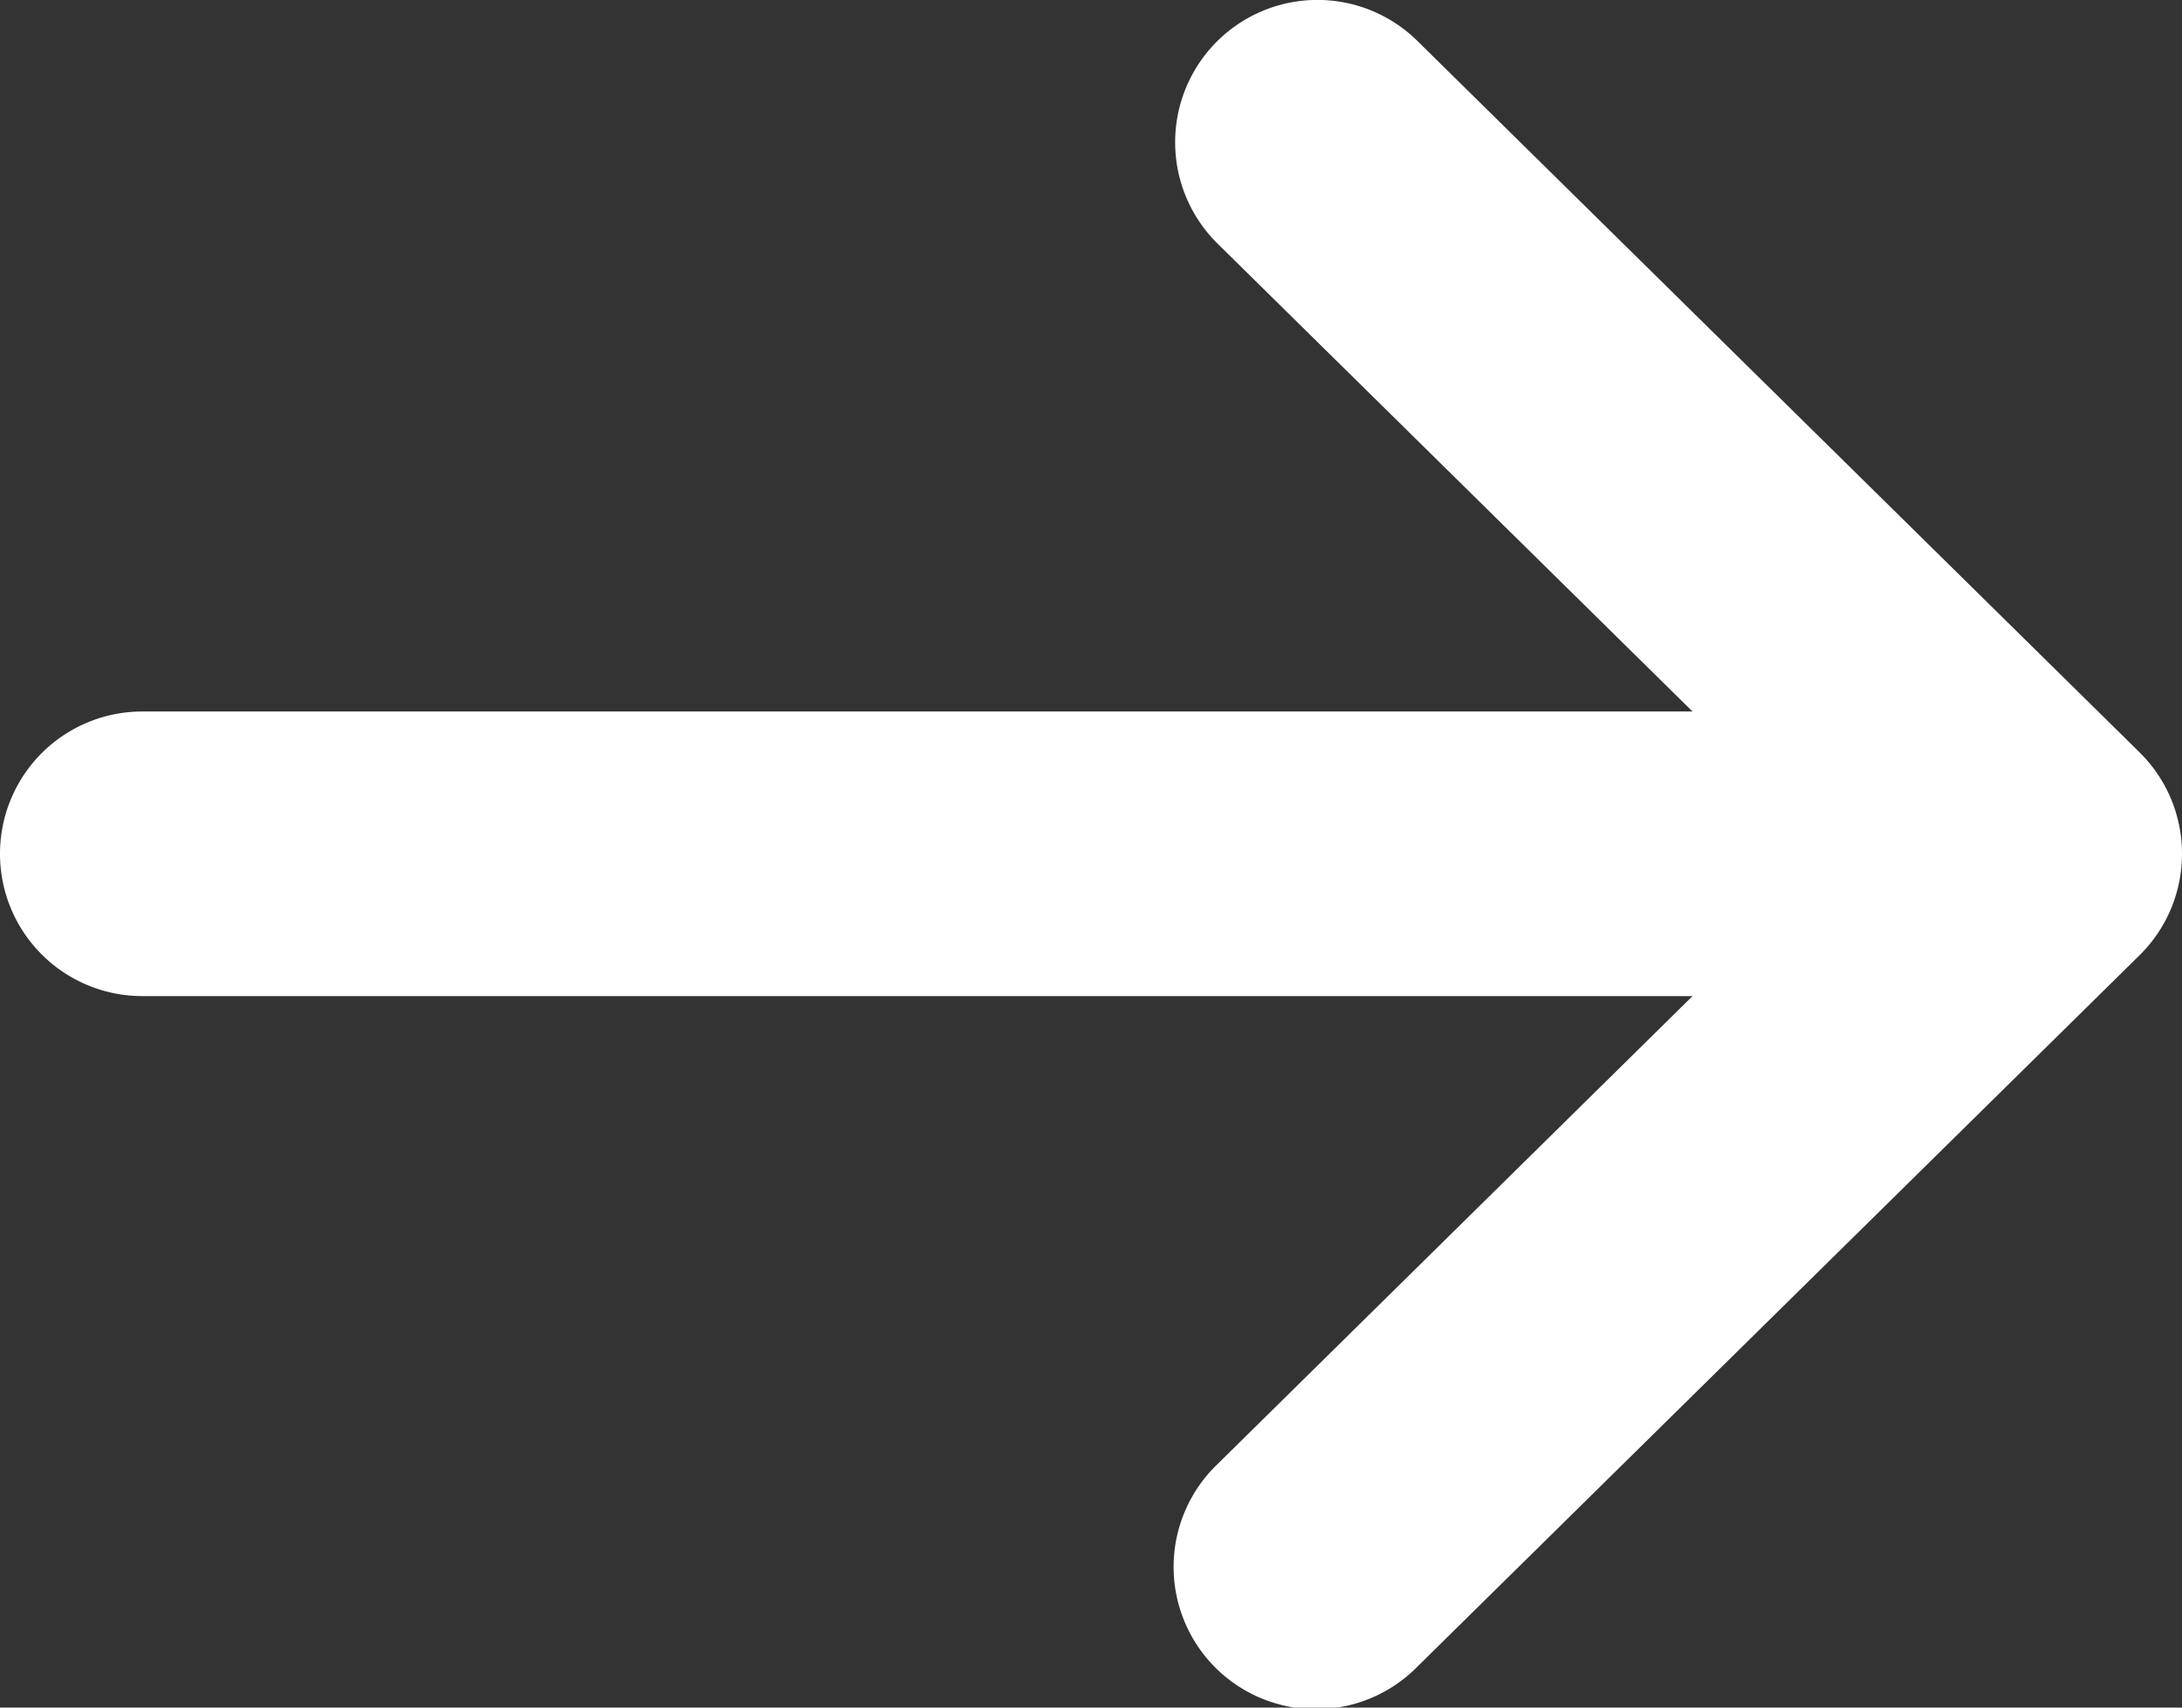 <svg xmlns="http://www.w3.org/2000/svg" width="23" height="18" viewBox="0 0 23 18"><rect x="0" y="0" width="23" height="18" fill="#333333" stroke="none"/><g data-name="グループ 9875" fill="#fff"><path data-name="パス 19" d="M12.387 1.5a1.5 1.5 0 01.431-1.053A1.5 1.5 0 0114.94.431l7.613 7.5A1.5 1.5 0 0123 9a1.5 1.5 0 01-.447 1.069l-7.613 7.5a1.5 1.5 0 11-2.105-2.137L19.363 9l-6.528-6.431a1.5 1.5 0 01-.448-1.069z"/><path data-name="線 4" d="M20.19 10.5H1.5A1.5 1.5 0 010 9a1.5 1.5 0 011.5-1.5h18.69a1.5 1.5 0 011.5 1.5 1.5 1.5 0 01-1.5 1.5z"/></g></svg>